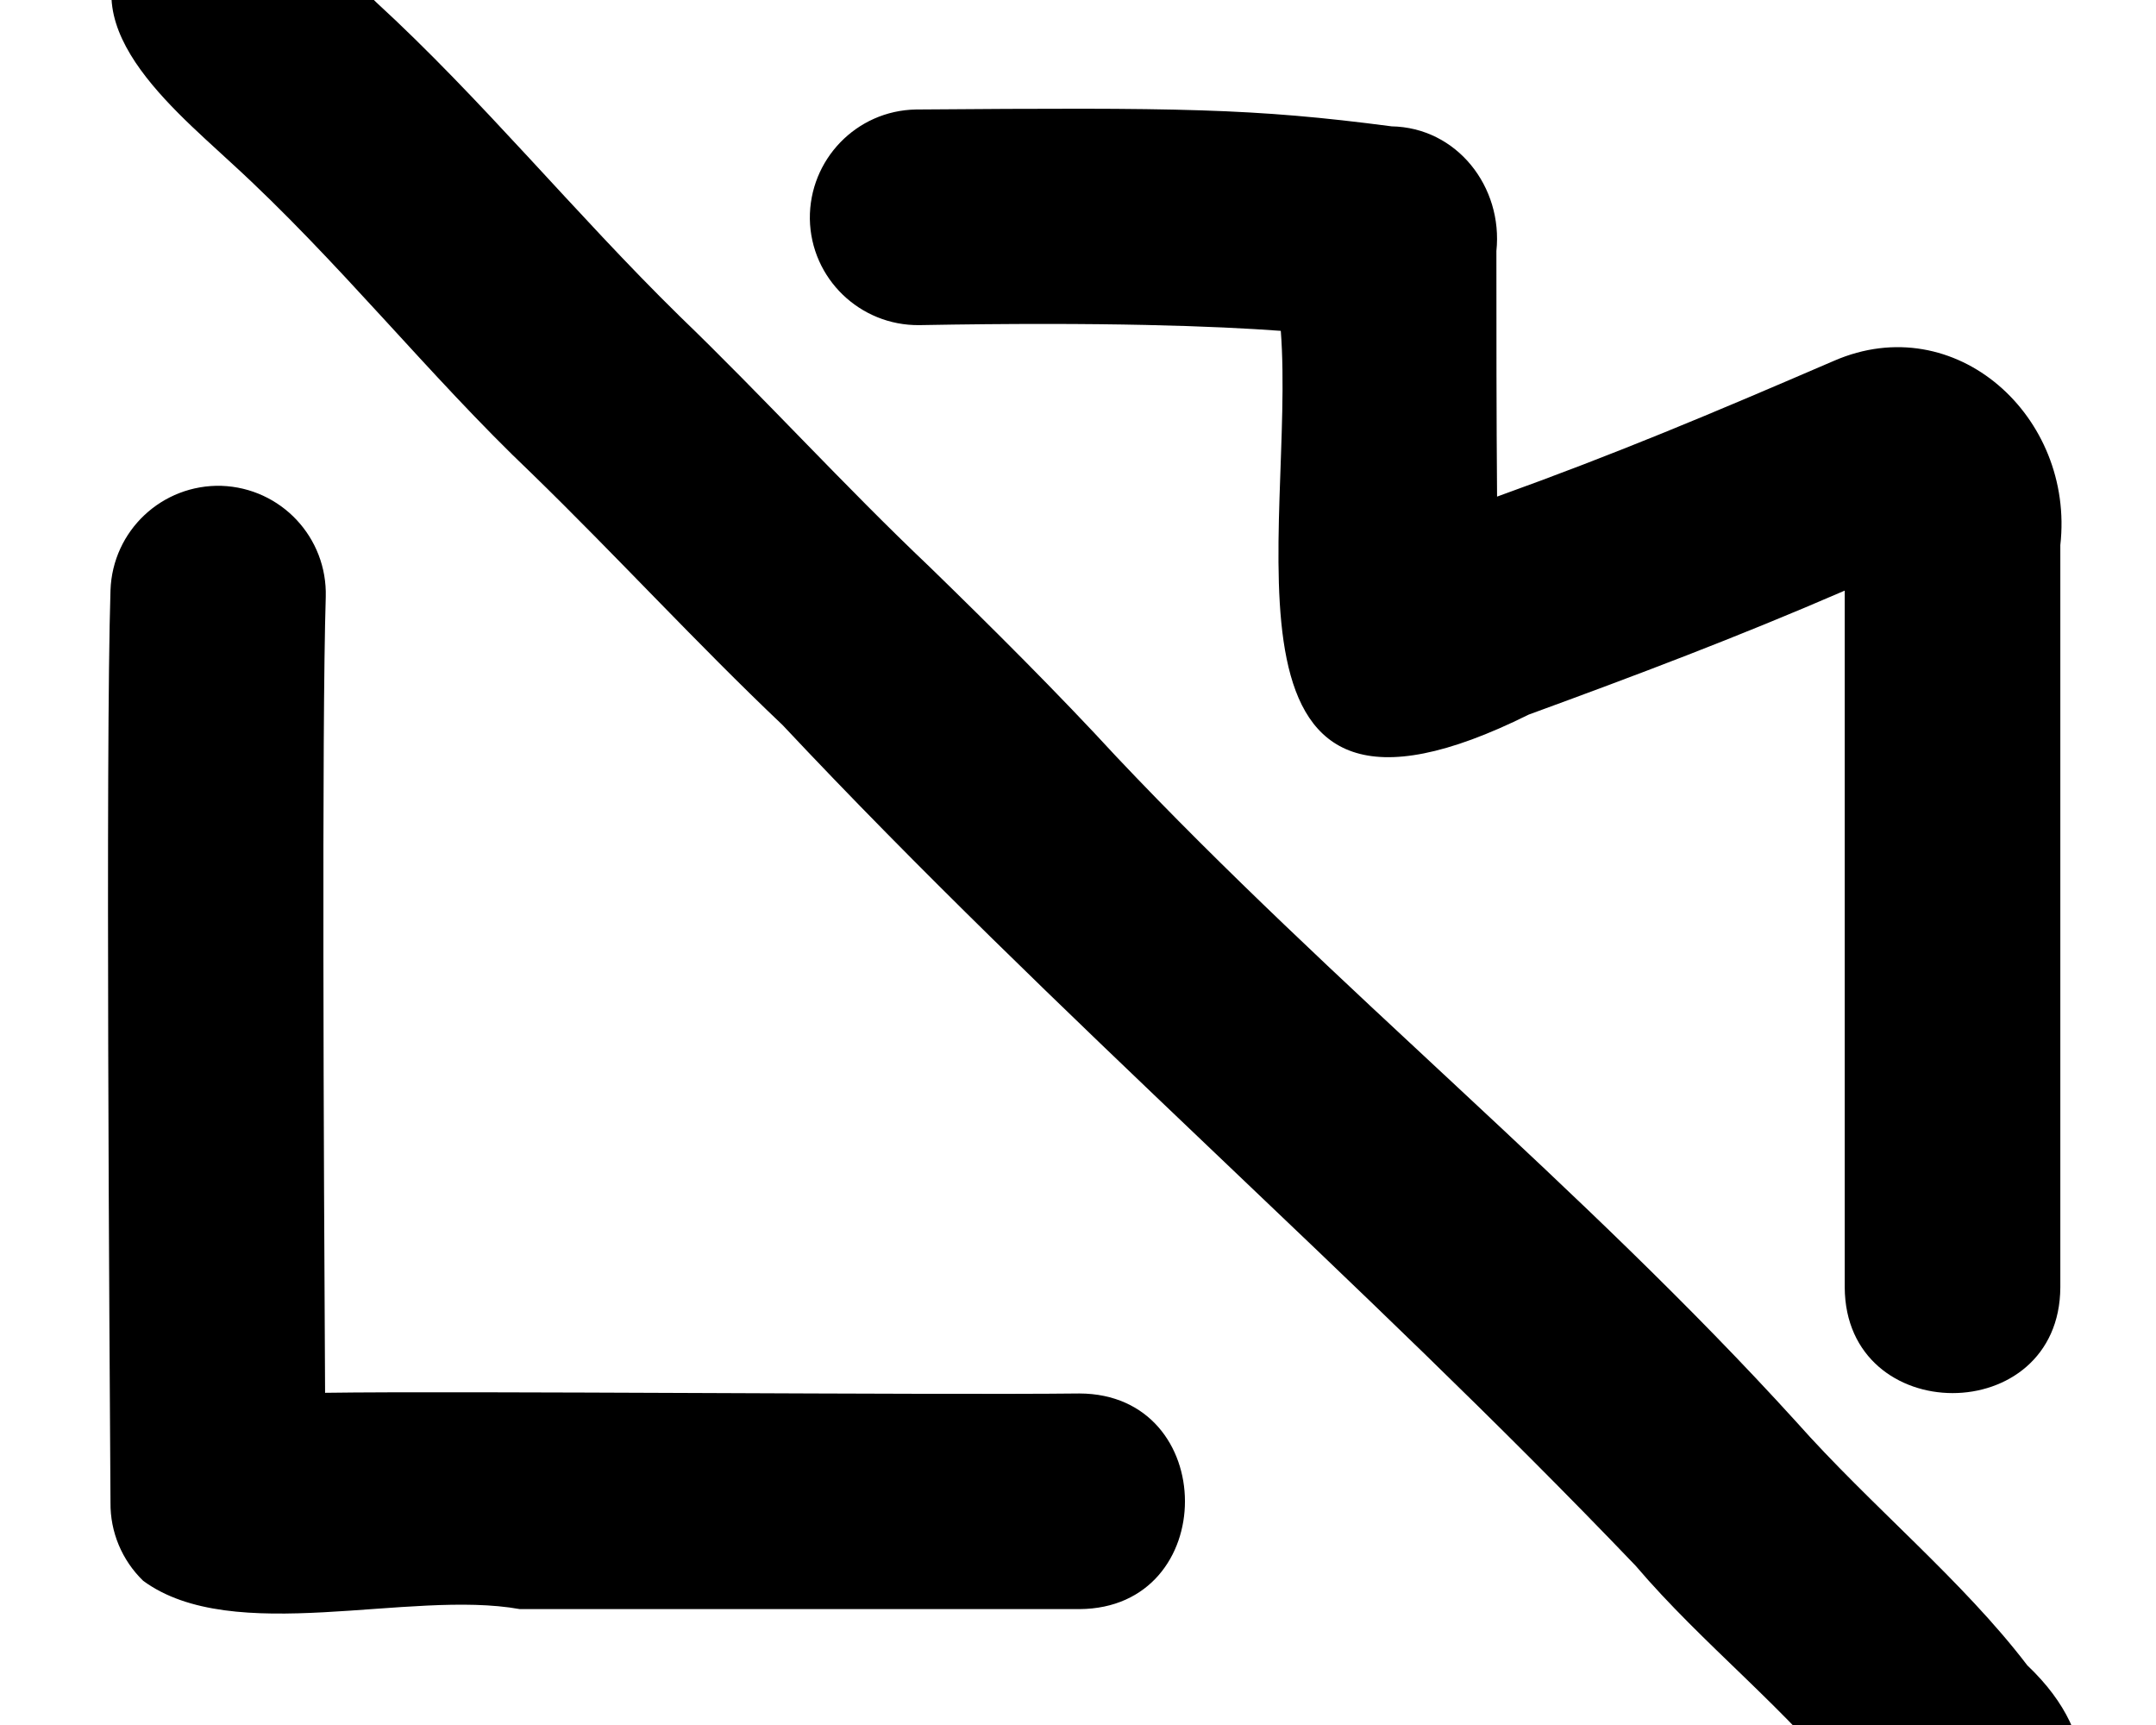 <svg xmlns="http://www.w3.org/2000/svg" viewBox="0 0 640 512"><!--! Font Awesome Pro 7.0.0 by @fontawesome - https://fontawesome.com License - https://fontawesome.com/license (Commercial License) Copyright 2025 Fonticons, Inc. --><path fill="currentColor" d="M88-22.4c-12.5-12.5-32.8-12.5-45.3-.1-26 26.5 6.8 53.1 25.9 70.8 32 29.2 58.5 63 89.1 92.1 25.5 24.8 49.1 50.6 74.6 74.8 80.9 86.2 171.5 164.1 253.2 249.5 20.2 23.7 44.6 42.2 64.8 67.8 32 55.1 98.5 6.3 51.5-38.2-19.2-25.2-46.6-47.5-68.6-72.3l0 0c-63.5-69.9-137.1-128.9-201.8-197.4-17.3-18.8-37-38.4-55.4-56.3-25.4-24.1-49.4-50.5-74.3-74.5-31.2-30.6-58.7-64.4-90.1-93.2-8-7.8-15.8-15.5-23.3-23l0 0zM413.1 37.5c-41.2-5.4-62.9-5.6-141.2-5-17.7 .3-31.7 14.9-31.5 32.5 .3 17.7 14.9 31.7 32.5 31.5 55.3-1 88.2 .3 107.3 1.7 4.5 59-24.4 162.6 73.6 113.9 32-11.7 61.7-22.9 93.8-36.8l0 206.8c.2 41.8 63.8 41.9 64 0l0-220.3c4.3-38.1-31.1-70.4-67.2-54.7-36.9 15.9-64.2 27.4-100 40.3-.2-24.2-.2-48.5-.2-72.9 2-19-11.7-36.7-31.2-37zM65.8 144.2c-17.7-.5-32.4 13.3-33 31-1.5 47.3-.3 224.1 0 270.8-.1 8.7 3.4 17.1 9.7 23.2 26.7 19.6 79 2.5 111.8 8.4l166.1 0c41.9-.2 41.7-63.9 0-64-42.8 .5-183.4-.8-223.9-.2-.4-68.8-1-197.9 .2-236.2 .5-17.7-13.3-32.4-31-33z"/></svg>